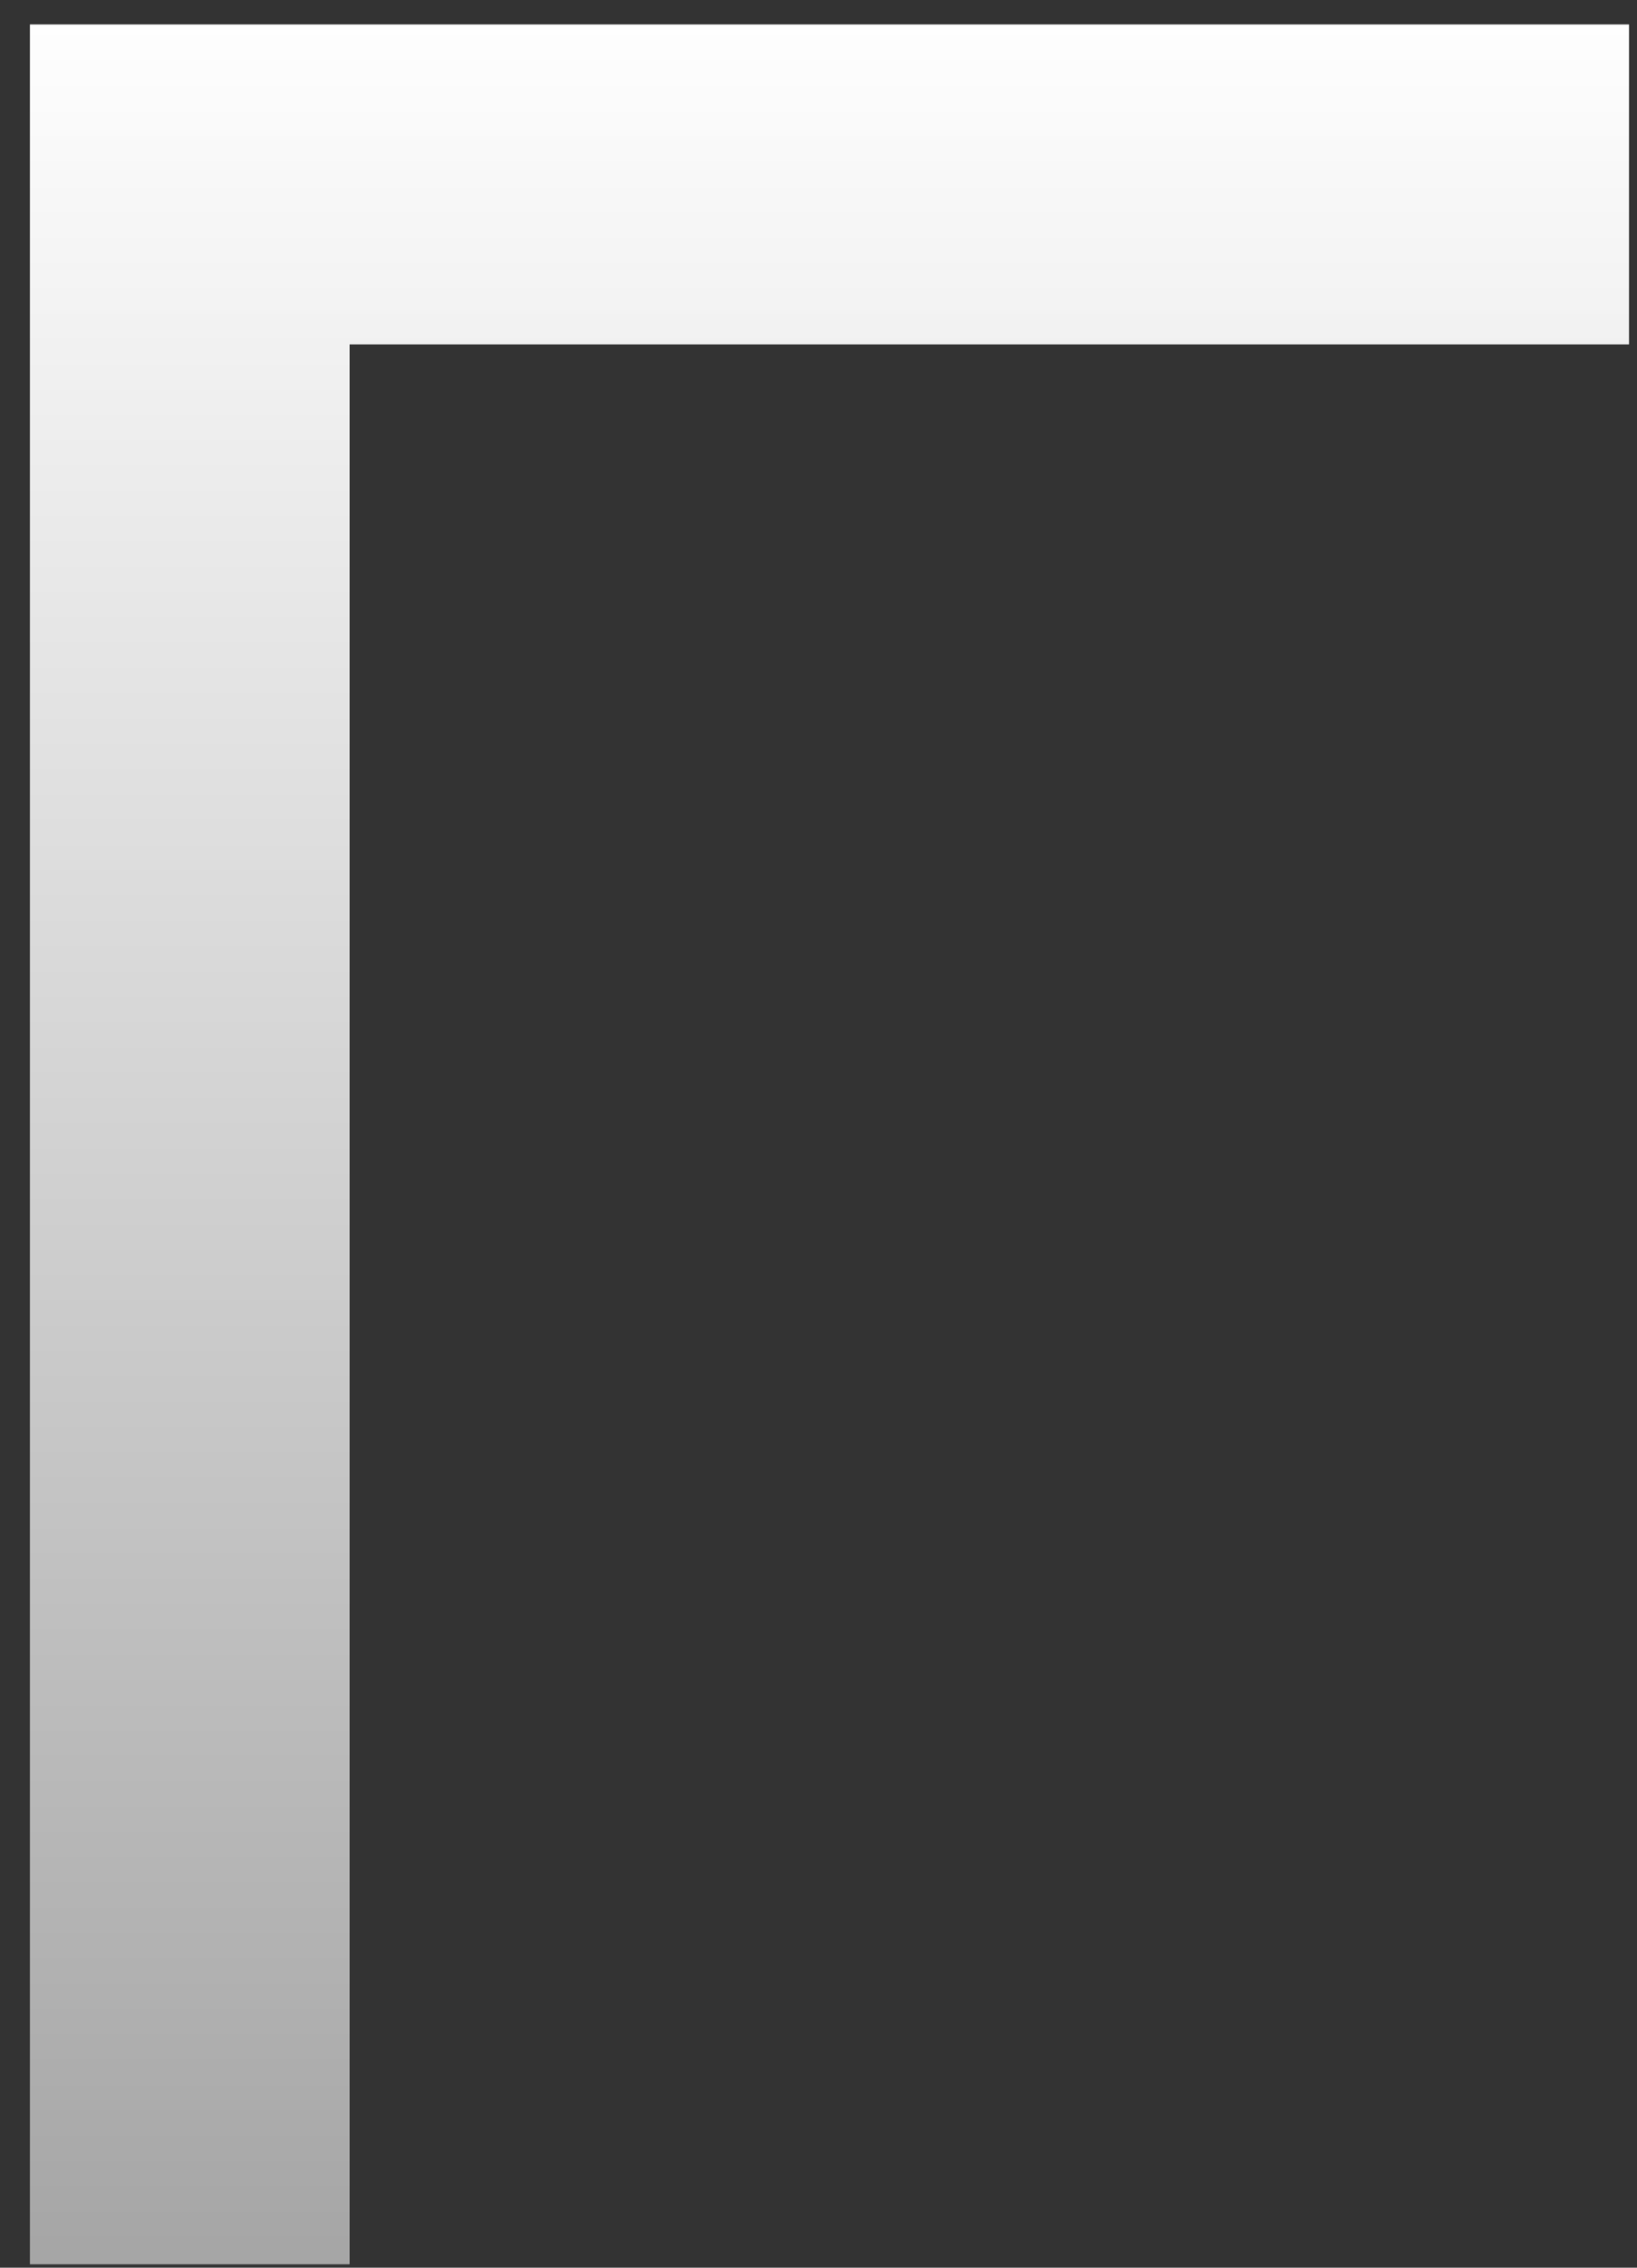 <?xml version="1.0" encoding="UTF-8"?> <svg xmlns="http://www.w3.org/2000/svg" width="26" height="36" viewBox="0 0 26 36" fill="none"><rect x="0" y="0" width="26" height="36" fill="#333333" stroke="none"/><path d="M0.475 35.946V0.388H25.873V5.467H5.554V35.946H0.475Z" fill="url(#paint0_linear_3624_801)"></path><defs><linearGradient id="paint0_linear_3624_801" x1="221.747" y1="-0.055" x2="221.747" y2="40.945" gradientUnits="userSpaceOnUse"><stop stop-color="white"></stop><stop offset="1" stop-color="#999999"></stop></linearGradient></defs></svg> 